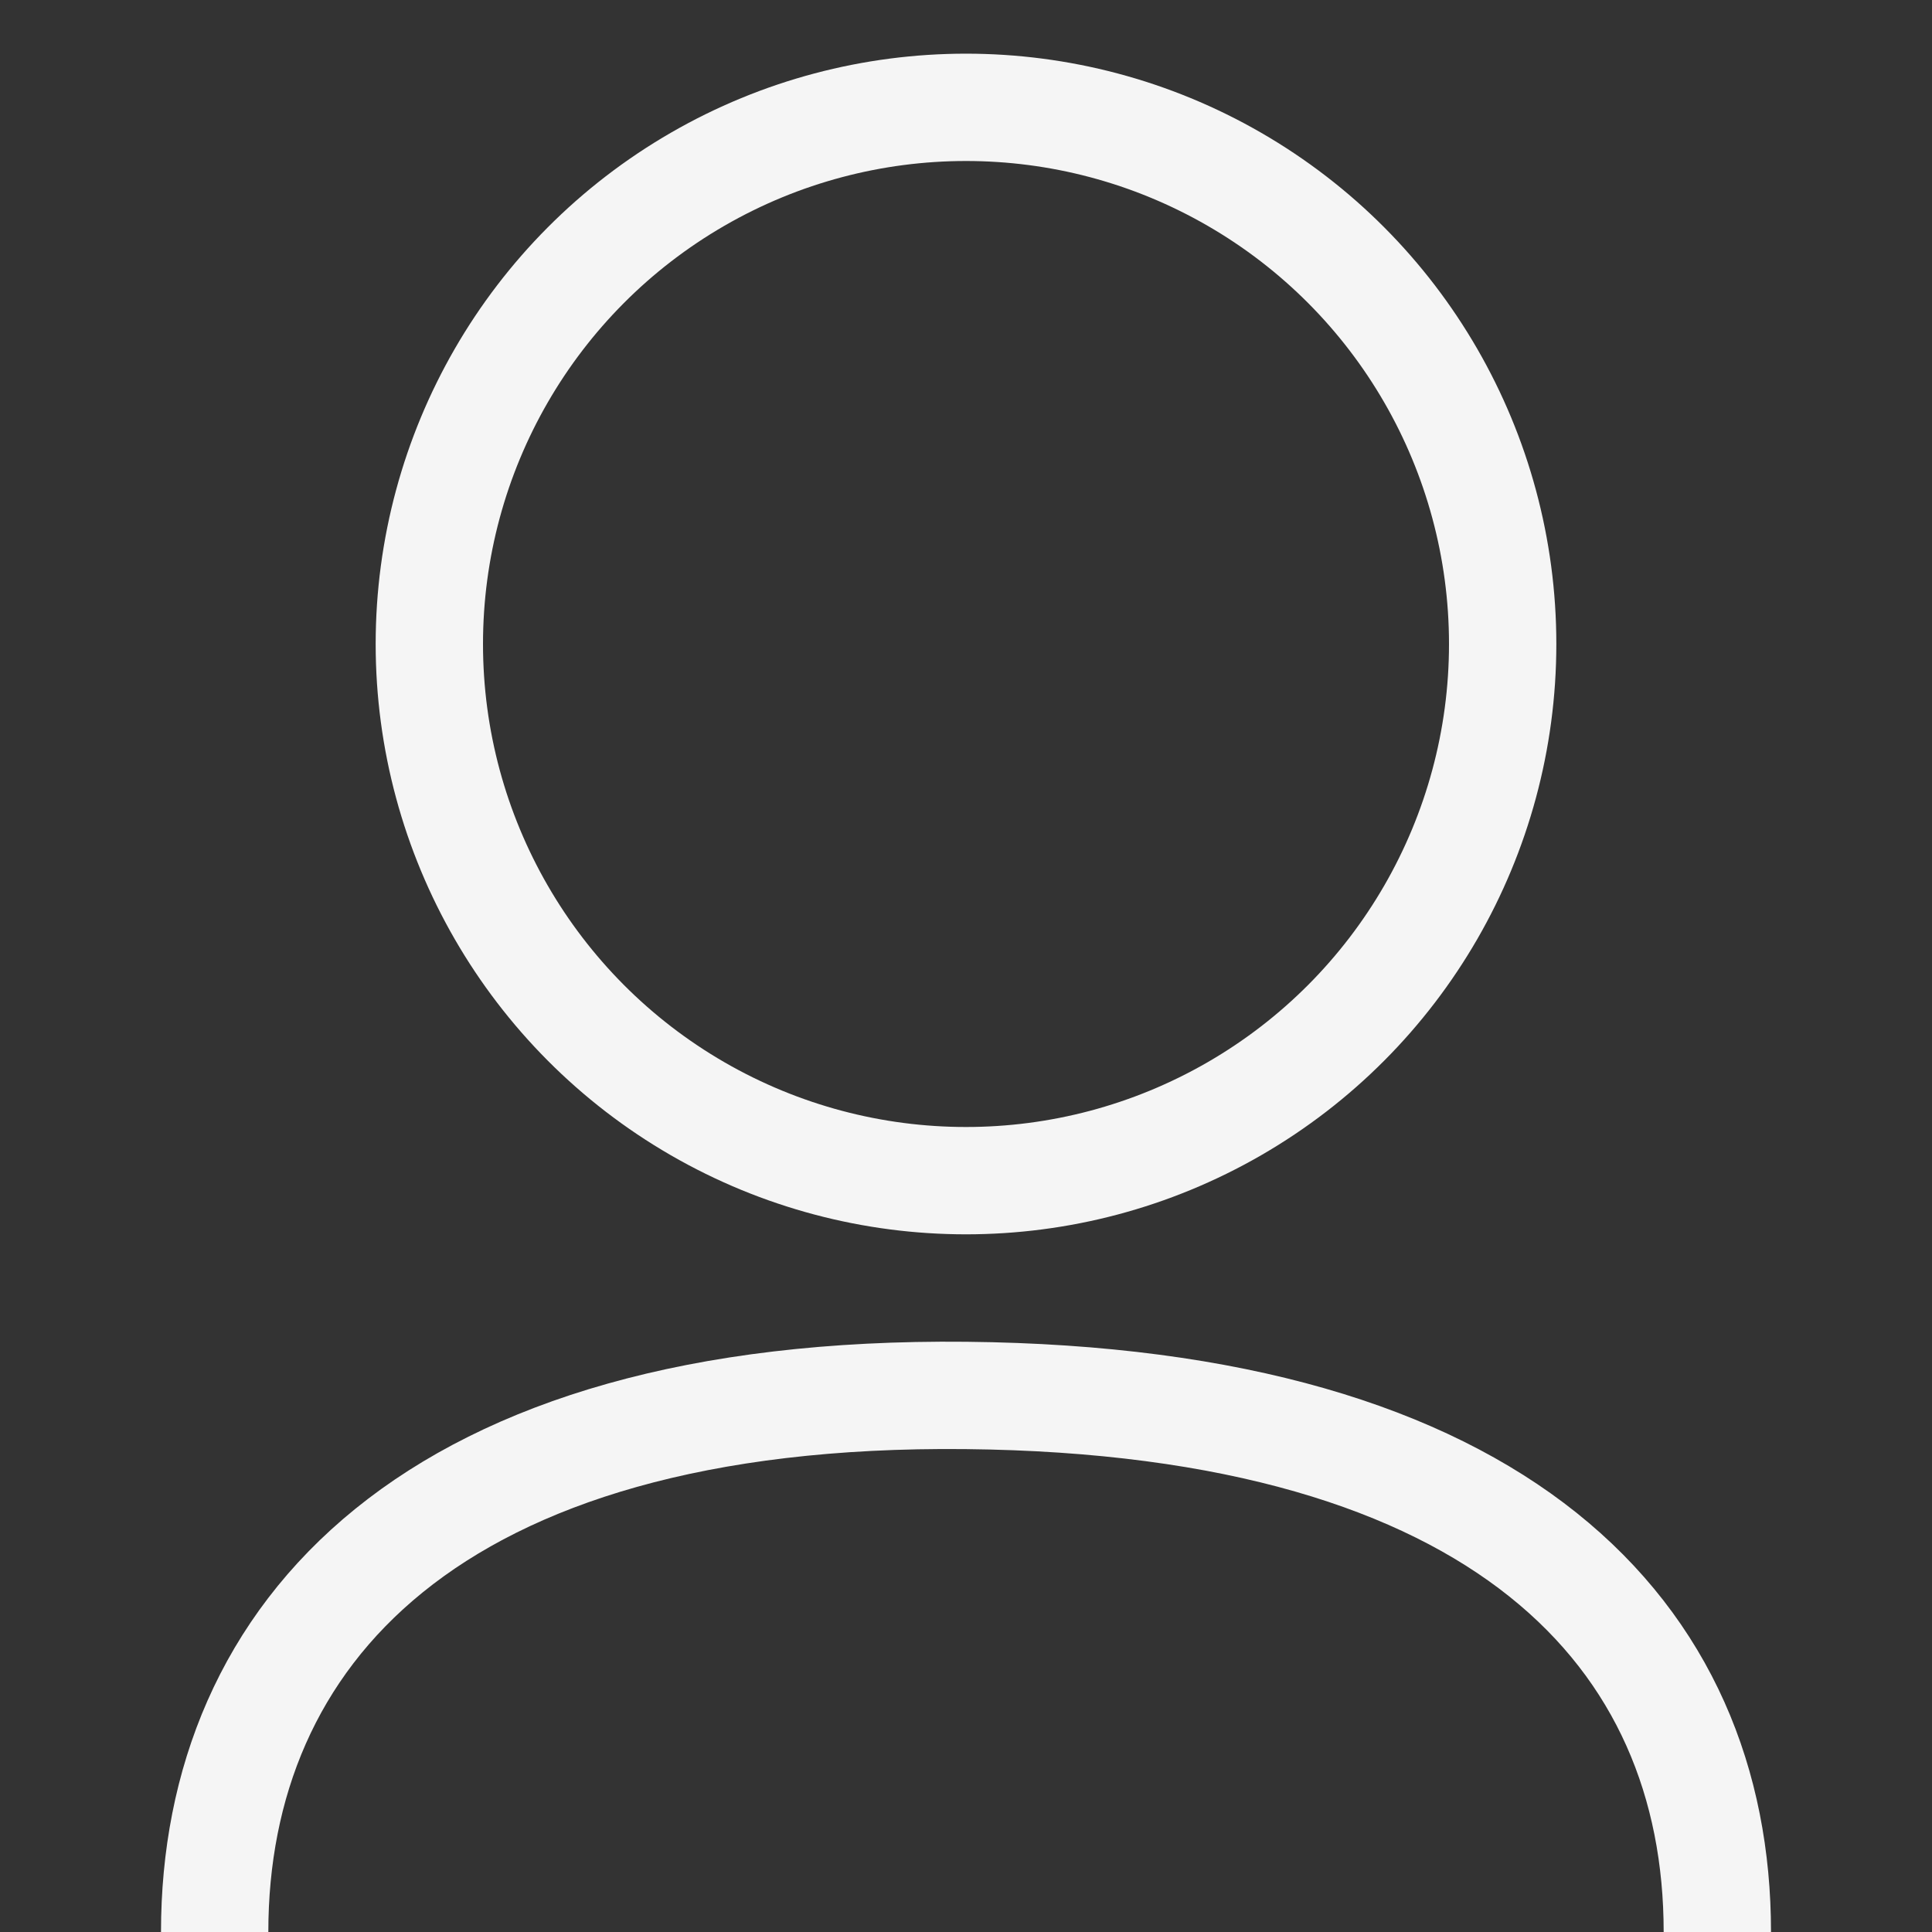 <svg xmlns="http://www.w3.org/2000/svg" xmlns:xlink="http://www.w3.org/1999/xlink" viewBox="0 0 18 18" version="1.1">
    <rect x="0" y="0" width="18" height="18" fill="#333333" stroke="none"/>
    <title>icon/user</title>
    <g id="icon/user" stroke="none" stroke-width="1" fill="none" fill-rule="evenodd">
        <path d="M16,18 C16,15.239 14,13.052 9,13.001 C4,12.95 2,15.239 2,18" id="Path" stroke="#f5f5f5"/>
        <circle id="Oval" stroke="#f5f5f5" cx="9" cy="6" r="5"/>
    </g>
</svg>